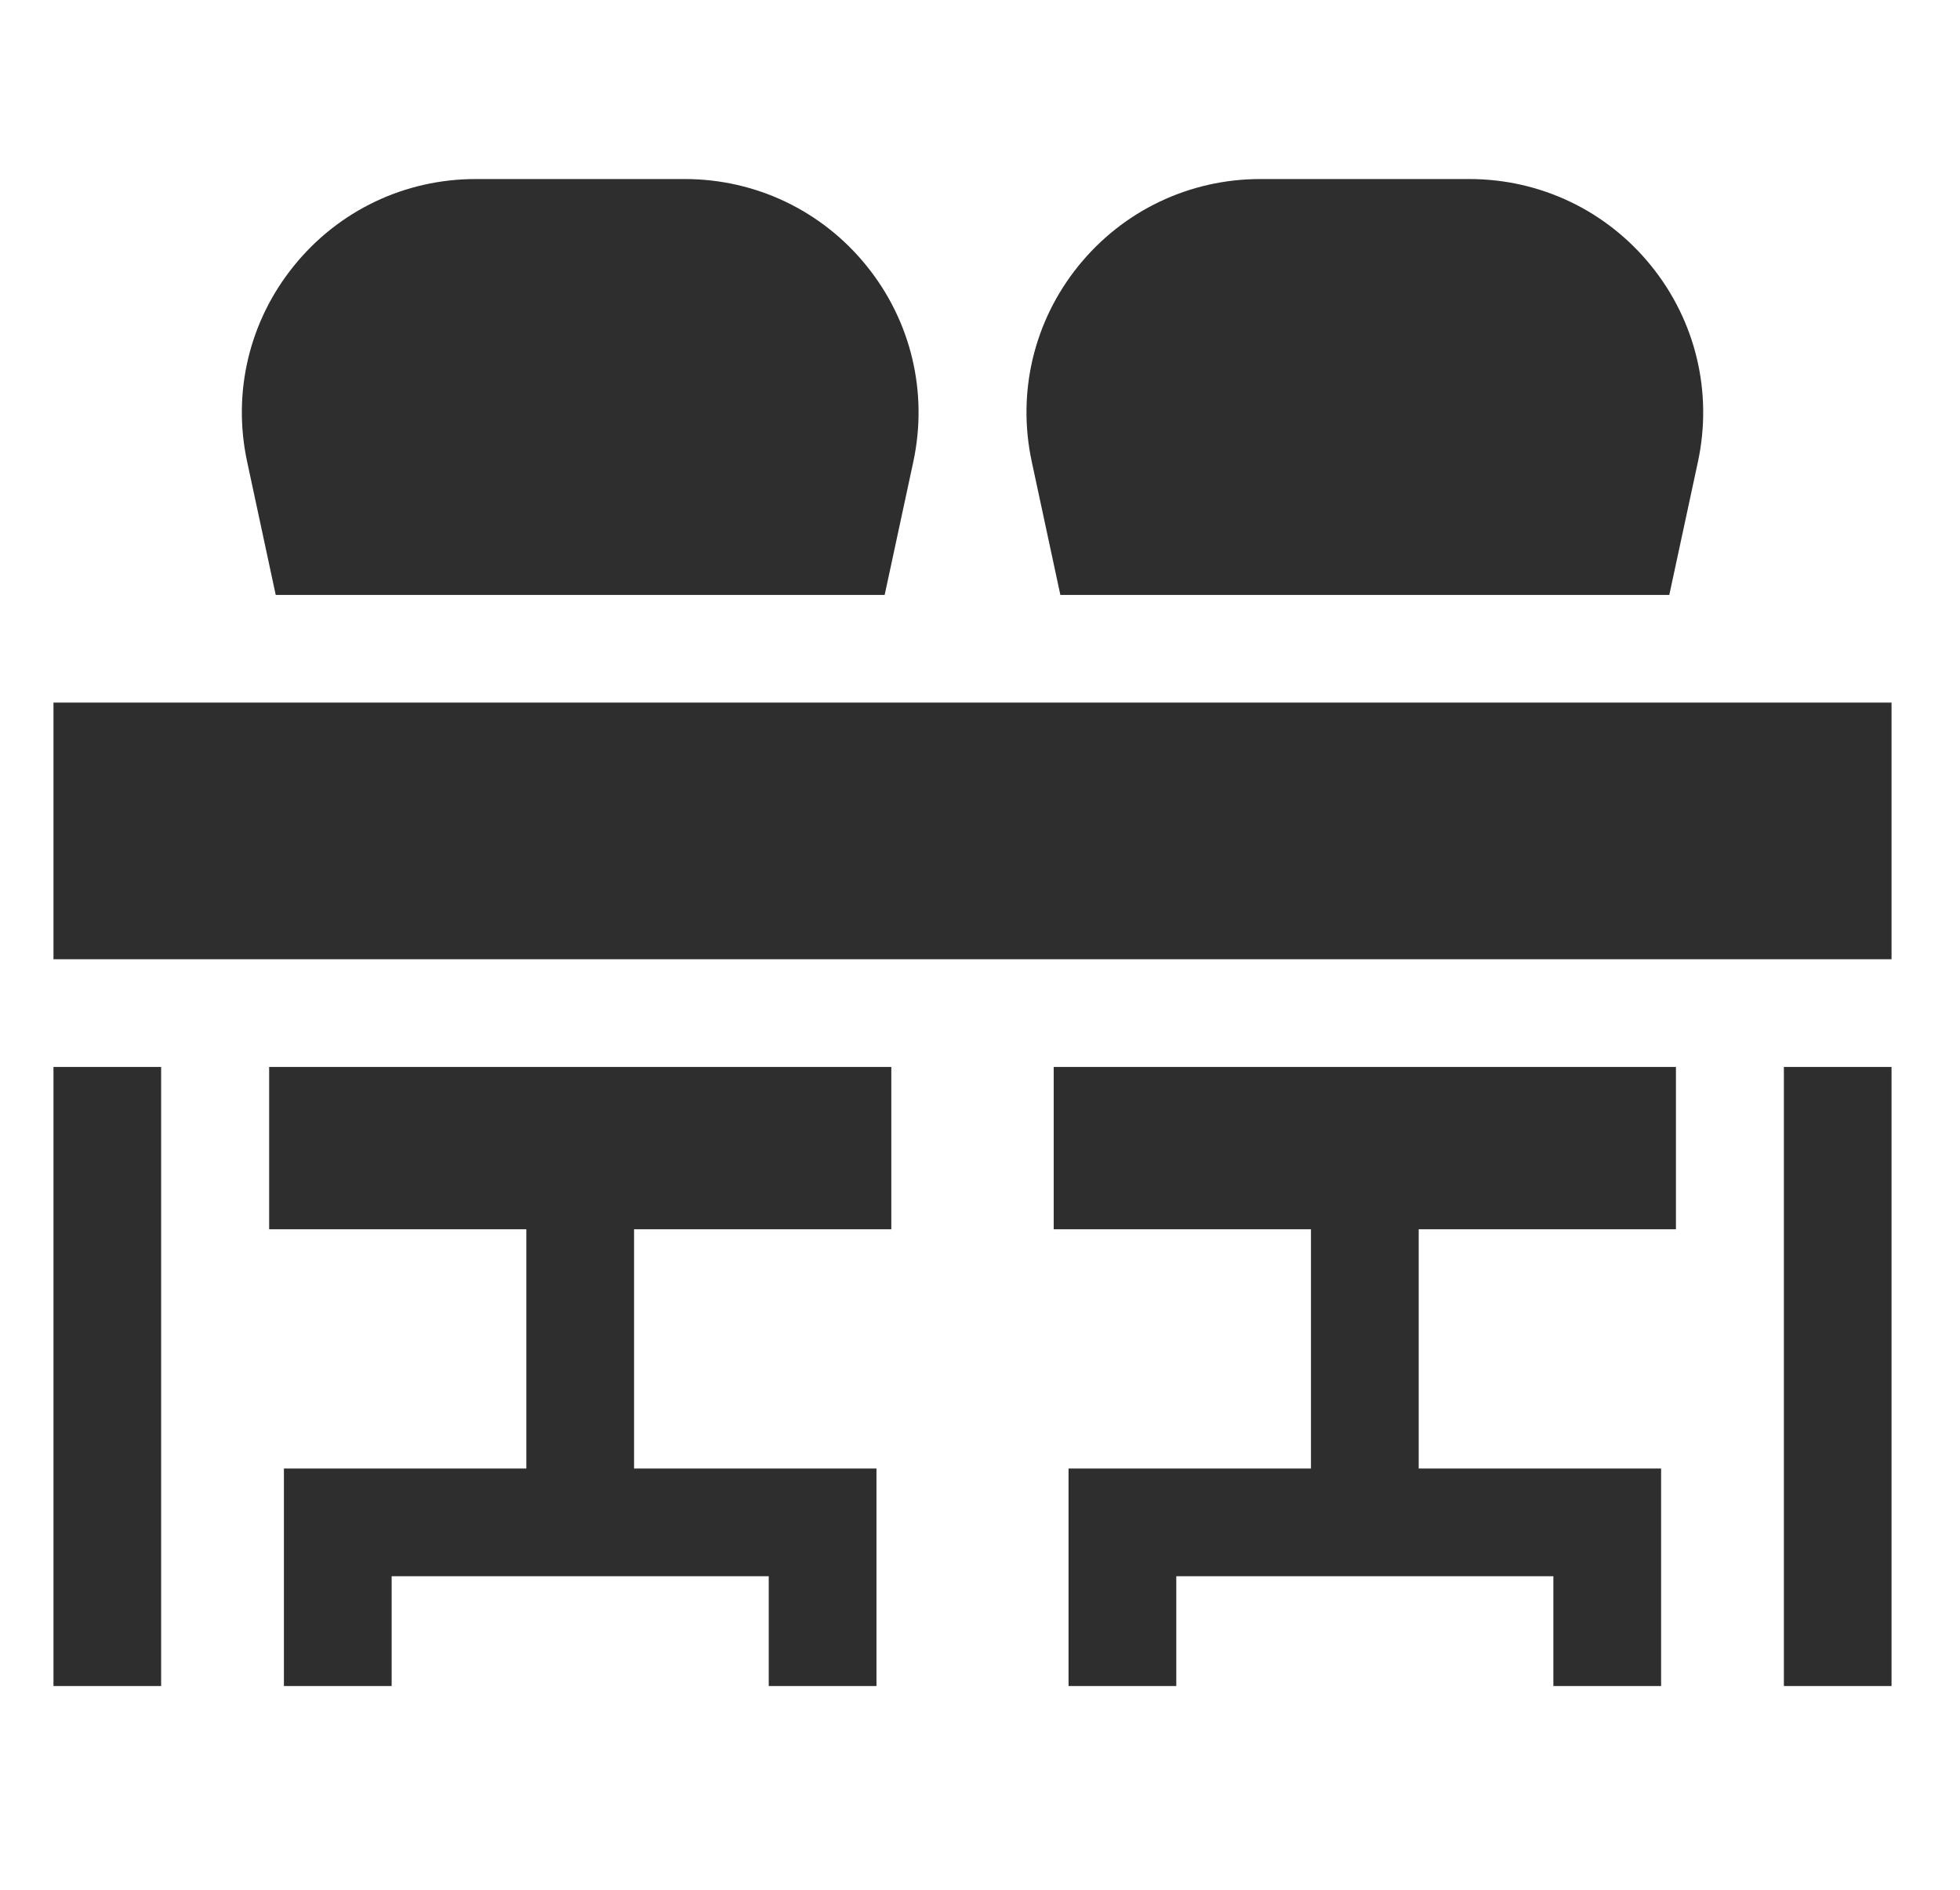 <?xml version="1.0" encoding="UTF-8"?> <svg xmlns="http://www.w3.org/2000/svg" width="28" height="27" viewBox="0 0 28 27" fill="none"><g clip-path="url(#clip0_175_1174)"><path d="M25.484 15.244H27.022V24.089H25.484V15.244ZM0.764 15.244V24.089H2.302V15.244H0.764ZM12.638 8.5L13.047 6.599C13.26 5.608 13.017 4.587 12.38 3.799C11.743 3.01 10.796 2.558 9.782 2.558H6.795C5.781 2.558 4.835 3.01 4.198 3.799C3.56 4.587 3.317 5.608 3.531 6.599L3.939 8.5H12.638ZM23.847 8.5L24.256 6.599C24.469 5.608 24.226 4.587 23.589 3.799C22.952 3.01 22.005 2.558 20.991 2.558H18.004C16.99 2.558 16.044 3.01 15.406 3.799C14.769 4.587 14.526 5.608 14.74 6.599L15.148 8.5H23.847ZM3.845 15.244V17.563H7.519V20.981H4.056V24.089H5.595V22.52H10.982V24.089H12.521V20.981H9.058V17.563H12.733V15.244H3.845ZM15.053 15.244V17.563H18.728V20.981H15.265V24.089H16.804V22.52H22.191V24.089H23.73V20.981H20.267V17.563H23.942V15.244H15.053ZM0.764 10.038H27.022V13.705H0.764V10.038Z" fill="#2E2E2E"></path></g><defs><clipPath id="clip0_175_1174"><rect width="26.259" height="26.259" fill="white" transform="translate(0.765 0.194)"></rect></clipPath></defs></svg> 